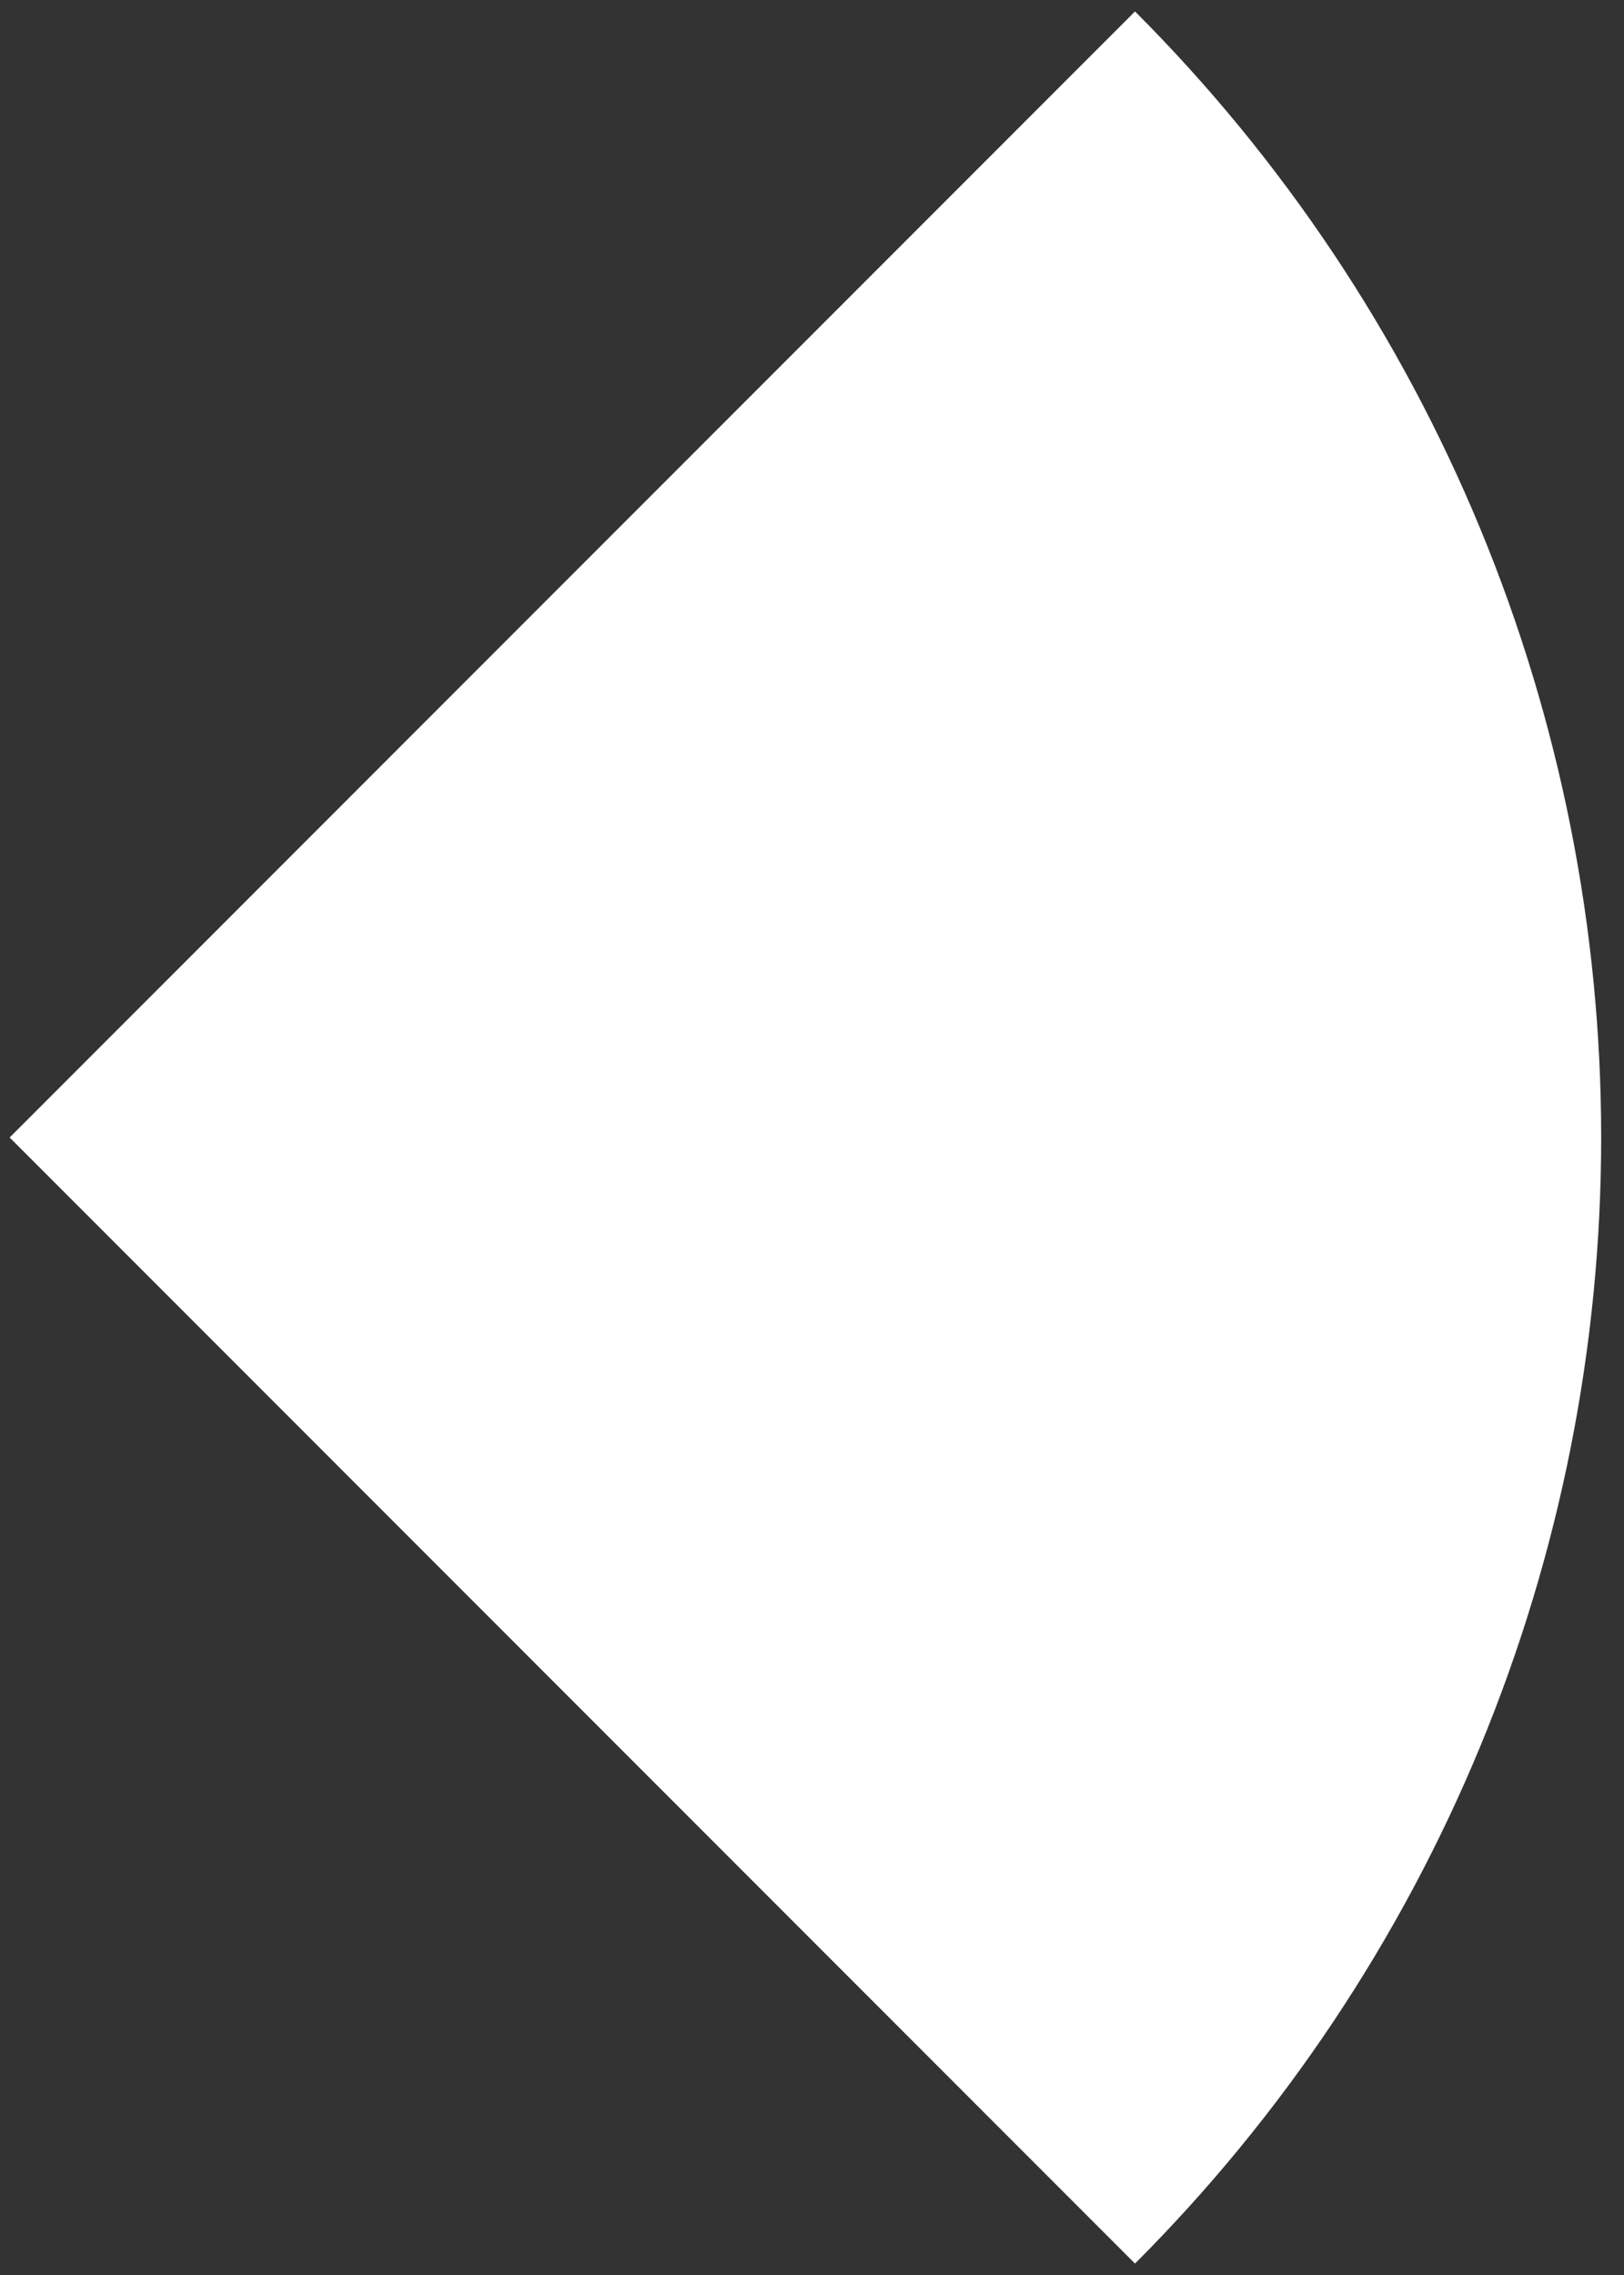 <?xml version="1.0" encoding="UTF-8"?> <svg xmlns="http://www.w3.org/2000/svg" width="50" height="70" viewBox="0 0 50 70" fill="none"><rect x="0" y="0" width="50" height="70" fill="#333333" stroke="none"/> <path d="M34.945 0.352C39.495 4.902 43.105 10.304 45.567 16.249C48.029 22.194 49.297 28.565 49.297 35C49.297 41.435 48.029 47.807 45.567 53.752C43.105 59.697 39.495 65.098 34.945 69.648L0.297 35L34.945 0.352Z" fill="white"></path> </svg> 
